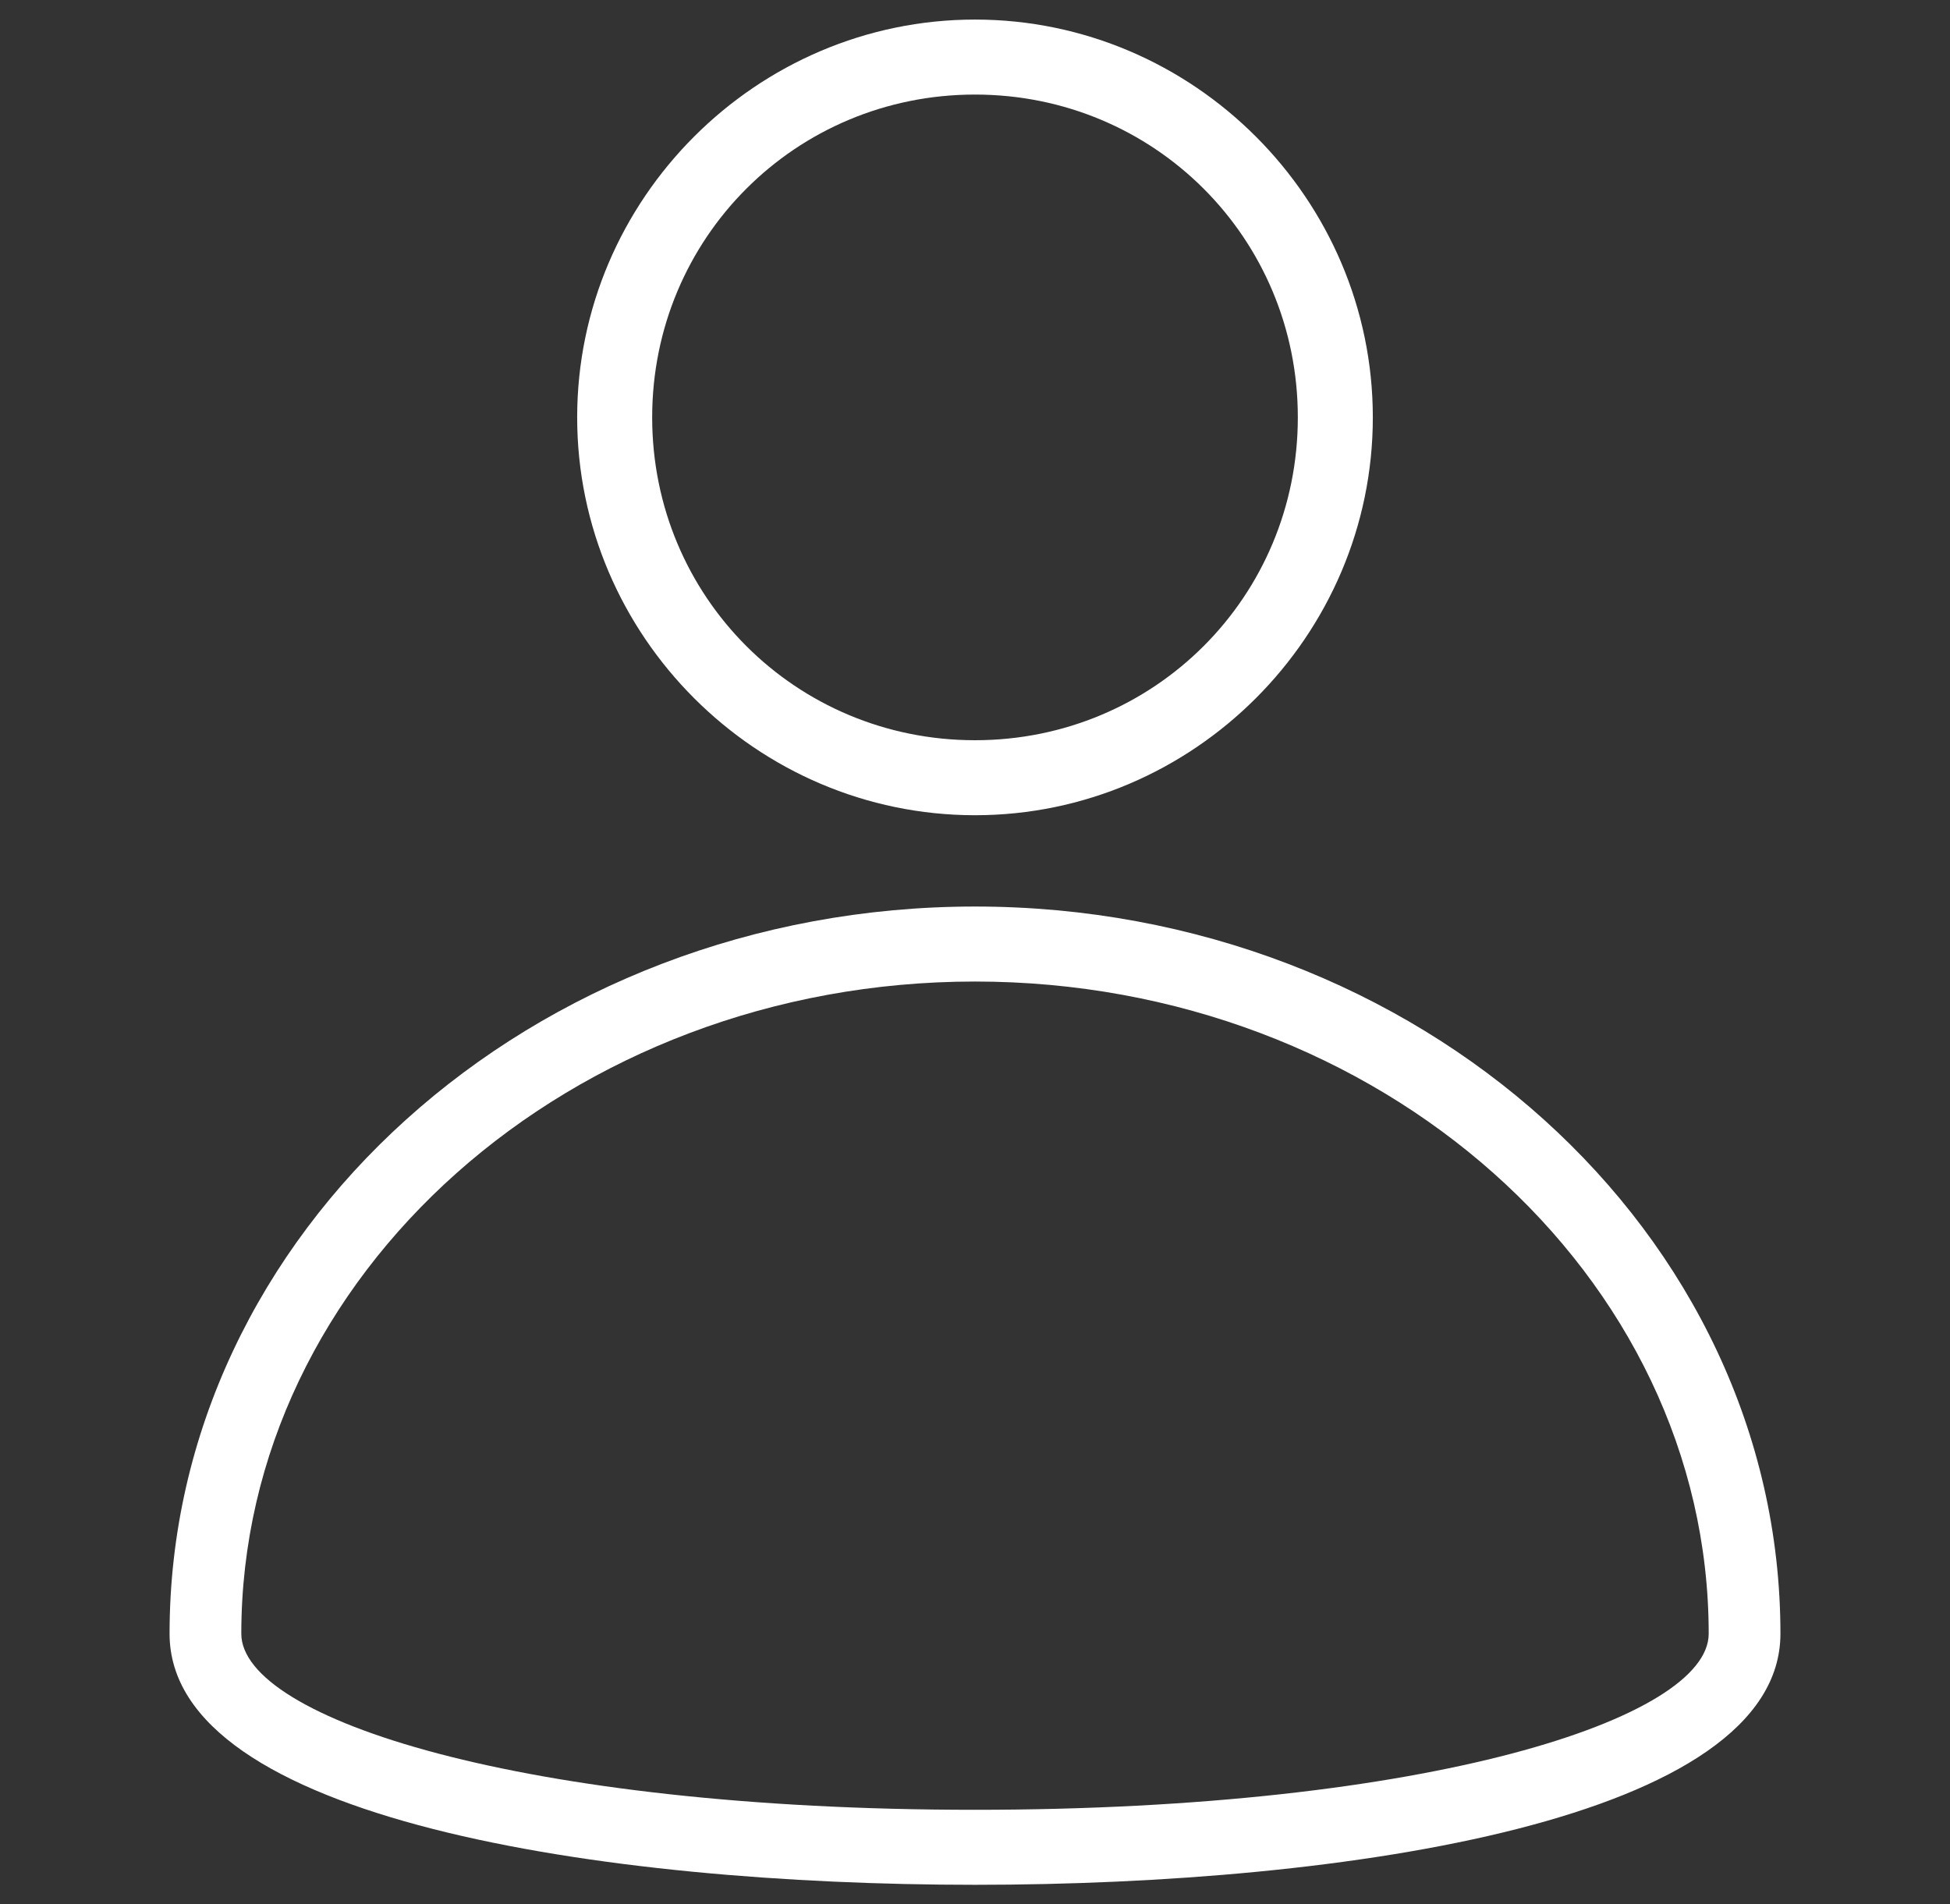 <?xml version="1.0" encoding="utf-8"?>
<!-- Generator: Adobe Illustrator 24.1.0, SVG Export Plug-In . SVG Version: 6.00 Build 0)  -->
<svg version="1.1" id="Layer_1" xmlns="http://www.w3.org/2000/svg" xmlns:xlink="http://www.w3.org/1999/xlink" x="0px" y="0px"
	 viewBox="0 0 59.8 58.4" style="enable-background:new 0 0 59.8 58.4;" xml:space="preserve">
<rect x="0" y="0" width="59.8" height="58.4" fill="#333333" stroke="none"/>
<style type="text/css">
	.st0{fill:#FFFFFF;}
</style>
<path class="st0" d="M29.9,27.8c-13.6,0-24.7,10-24.7,22.3c0,5.7,13.3,7.7,24.7,7.7s24.7-2,24.7-7.7C54.6,37.8,43.5,27.8,29.9,27.8z
	 M29.9,55.5c-13.9,0-22.5-2.8-22.5-5.4c0-11,10.1-20,22.5-20s22.5,9,22.5,20C52.4,52.7,43.8,55.5,29.9,55.5L29.9,55.5z M42.1,12.8
	c0-6.7-5.5-12.2-12.2-12.2S17.7,6.1,17.7,12.8S23.2,25,29.9,25l0,0C36.6,25,42.1,19.5,42.1,12.8z M20,12.8c0-5.5,4.4-9.9,9.9-9.9
	s9.9,4.4,9.9,9.9s-4.4,9.9-9.9,9.9S20,18.3,20,12.8L20,12.8z"/>
</svg>
